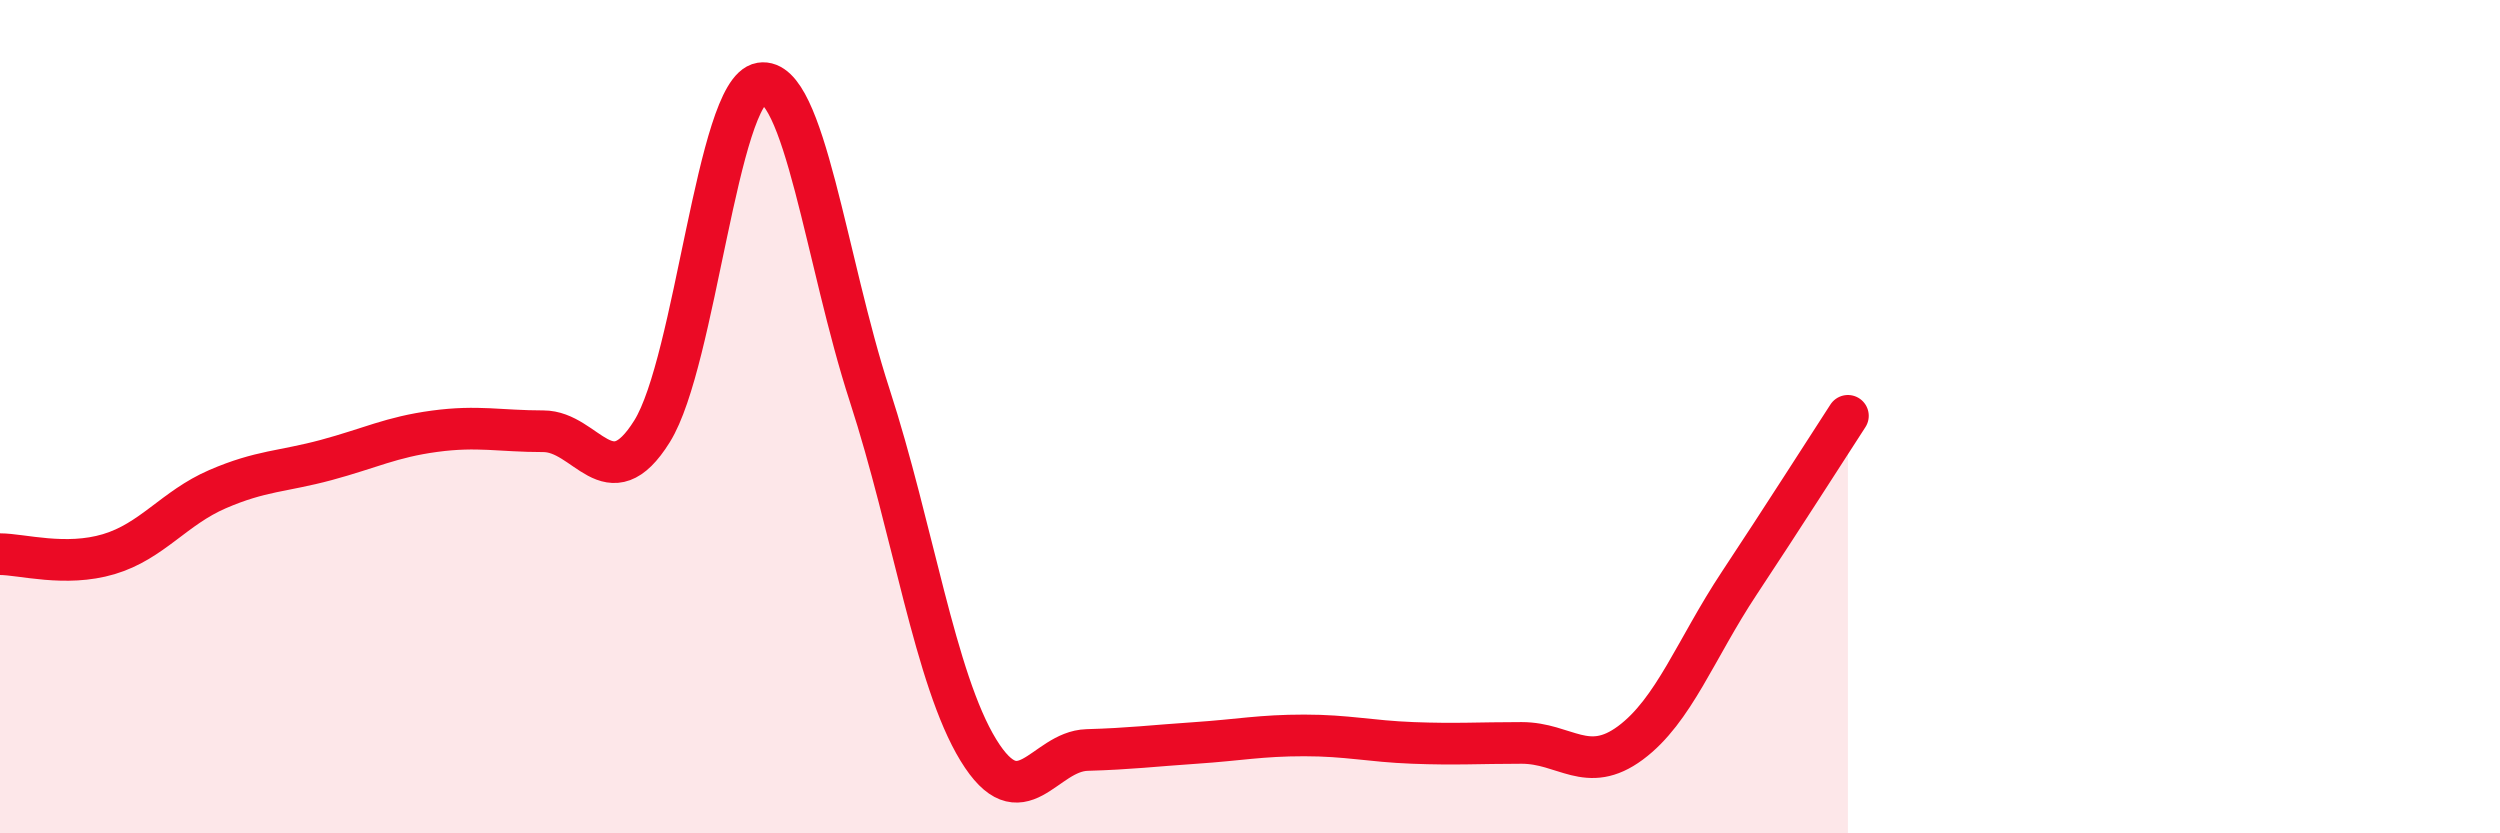 
    <svg width="60" height="20" viewBox="0 0 60 20" xmlns="http://www.w3.org/2000/svg">
      <path
        d="M 0,13.3 C 0.52,13.3 1.57,13.61 2.61,13.3 C 3.65,12.99 4.18,12.19 5.22,11.74 C 6.26,11.29 6.79,11.32 7.83,11.04 C 8.87,10.76 9.39,10.49 10.43,10.35 C 11.47,10.21 12,10.35 13.04,10.35 C 14.08,10.35 14.61,12.02 15.65,10.35 C 16.69,8.68 17.22,2.17 18.26,2 C 19.3,1.83 19.83,6.28 20.87,9.48 C 21.91,12.68 22.44,16.3 23.48,18 C 24.52,19.7 25.05,18.03 26.09,18 C 27.13,17.97 27.66,17.9 28.7,17.83 C 29.74,17.76 30.26,17.65 31.3,17.65 C 32.34,17.65 32.87,17.79 33.91,17.83 C 34.95,17.87 35.48,17.83 36.52,17.83 C 37.56,17.83 38.09,18.6 39.13,17.83 C 40.17,17.06 40.7,15.57 41.74,14 C 42.78,12.43 43.83,10.78 44.35,9.98L44.35 20L0 20Z"
        fill="#EB0A25"
        opacity="0.1"
        stroke-linecap="round"
        stroke-linejoin="round"
      />
      <path
        d="M 0,13.3 C 0.52,13.3 1.57,13.61 2.61,13.3 C 3.65,12.99 4.18,12.19 5.22,11.74 C 6.26,11.29 6.79,11.32 7.83,11.04 C 8.87,10.76 9.39,10.49 10.43,10.35 C 11.47,10.21 12,10.35 13.04,10.35 C 14.08,10.35 14.61,12.02 15.65,10.35 C 16.69,8.68 17.22,2.17 18.26,2 C 19.3,1.83 19.83,6.28 20.87,9.48 C 21.91,12.68 22.44,16.3 23.48,18 C 24.52,19.7 25.05,18.03 26.09,18 C 27.13,17.97 27.66,17.9 28.7,17.83 C 29.74,17.76 30.26,17.65 31.3,17.65 C 32.34,17.65 32.87,17.79 33.91,17.83 C 34.95,17.87 35.48,17.83 36.52,17.83 C 37.56,17.83 38.09,18.6 39.13,17.83 C 40.17,17.06 40.7,15.57 41.74,14 C 42.78,12.43 43.83,10.78 44.35,9.98"
        stroke="#EB0A25"
        stroke-width="1"
        fill="none"
        stroke-linecap="round"
        stroke-linejoin="round"
      />
    </svg>
  